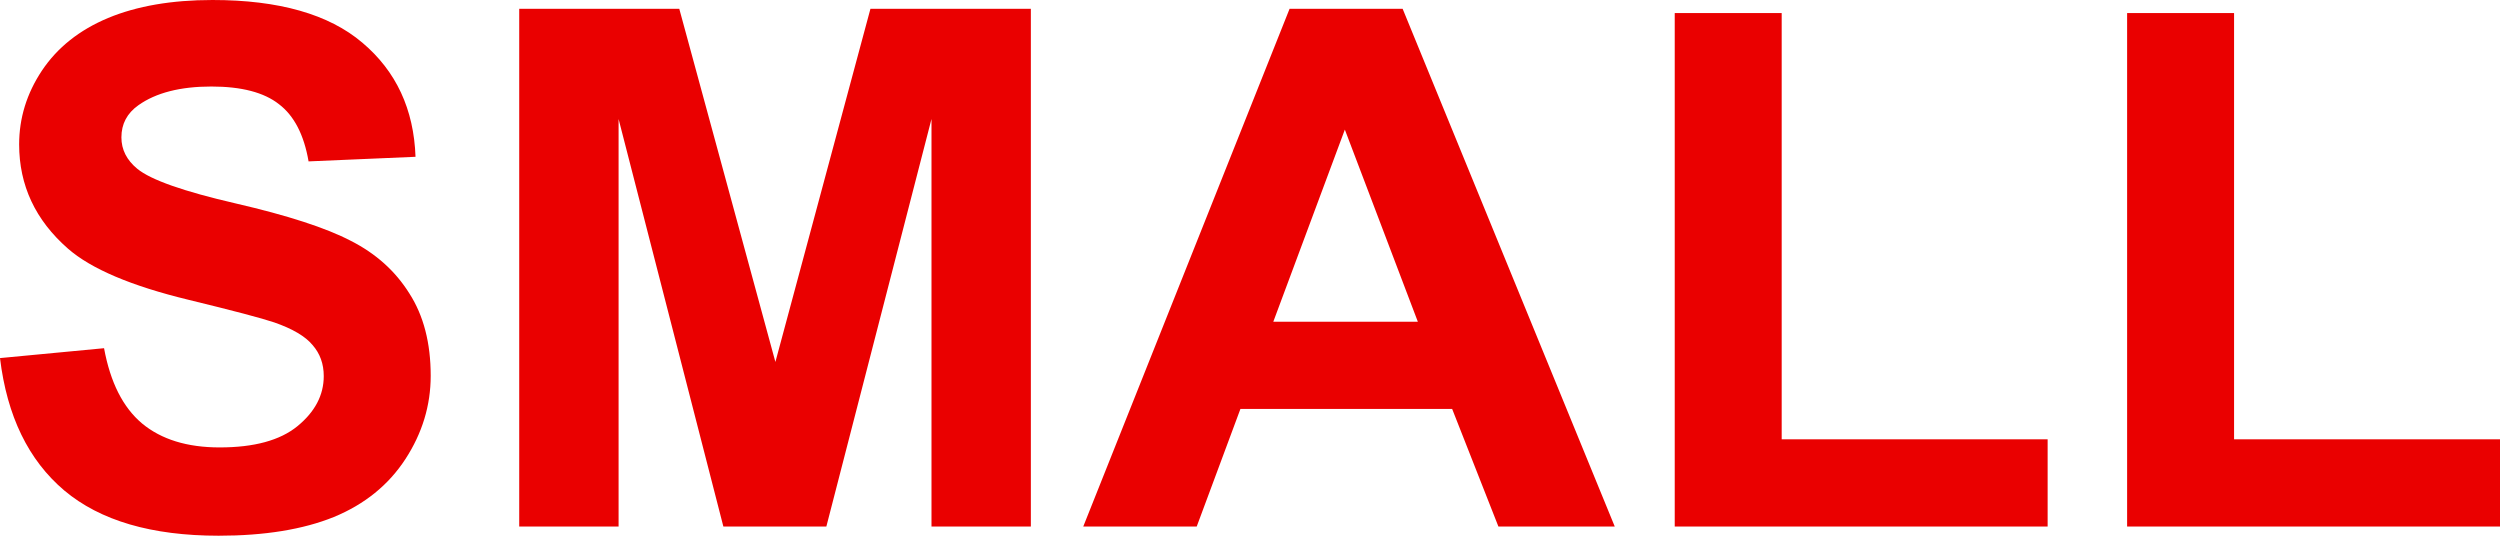 <svg width="196" height="42" viewBox="0 0 196 42" fill="none" xmlns="http://www.w3.org/2000/svg">
<path d="M0 28.074L8.158 27.299C8.649 29.975 9.641 31.941 11.133 33.196C12.644 34.451 14.674 35.078 17.223 35.078C19.924 35.078 21.954 34.525 23.314 33.417C24.692 32.291 25.382 30.981 25.382 29.486C25.382 28.526 25.089 27.714 24.503 27.049C23.937 26.366 22.936 25.776 21.501 25.277C20.519 24.945 18.281 24.355 14.787 23.506C10.292 22.417 7.139 21.078 5.326 19.491C2.776 17.258 1.501 14.535 1.501 11.324C1.501 9.256 2.096 7.328 3.286 5.537C4.495 3.728 6.223 2.353 8.47 1.412C10.736 0.471 13.465 0 16.657 0C21.869 0 25.788 1.117 28.413 3.35C31.057 5.583 32.445 8.564 32.577 12.293L24.192 12.653C23.833 10.567 23.059 9.072 21.869 8.167C20.698 7.245 18.932 6.783 16.572 6.783C14.136 6.783 12.228 7.272 10.85 8.25C9.962 8.878 9.518 9.718 9.518 10.77C9.518 11.73 9.934 12.551 10.765 13.234C11.822 14.101 14.39 15.006 18.47 15.947C22.549 16.889 25.561 17.867 27.506 18.882C29.47 19.879 31 21.254 32.095 23.007C33.21 24.742 33.767 26.893 33.767 29.458C33.767 31.784 33.106 33.962 31.784 35.992C30.462 38.022 28.592 39.536 26.175 40.533C23.758 41.511 20.745 42 17.138 42C11.888 42 7.856 40.819 5.042 38.456C2.228 36.075 0.548 32.614 0 28.074Z" fill="#EA0000"/>
<path d="M40.707 41.28V0.692H53.256L60.791 28.378L68.242 0.692H80.819V41.28H73.029V9.33L64.786 41.28H56.712L48.497 9.33V41.28H40.707Z" fill="#EA0000"/>
<path d="M126.597 41.28H117.475L113.849 32.061H97.249L93.822 41.28H84.927L101.102 0.692H109.968L126.597 41.28ZM111.158 25.222L105.436 10.161L99.827 25.222H111.158Z" fill="#EA0000"/>
<path d="M131.299 41.28V1.024H139.684V34.442H160.534V41.28H131.299Z" fill="#EA0000"/>
<path d="M166.766 41.28V1.024H175.151V34.442H196V41.28H166.766Z" fill="#EA0000"/>
</svg>
